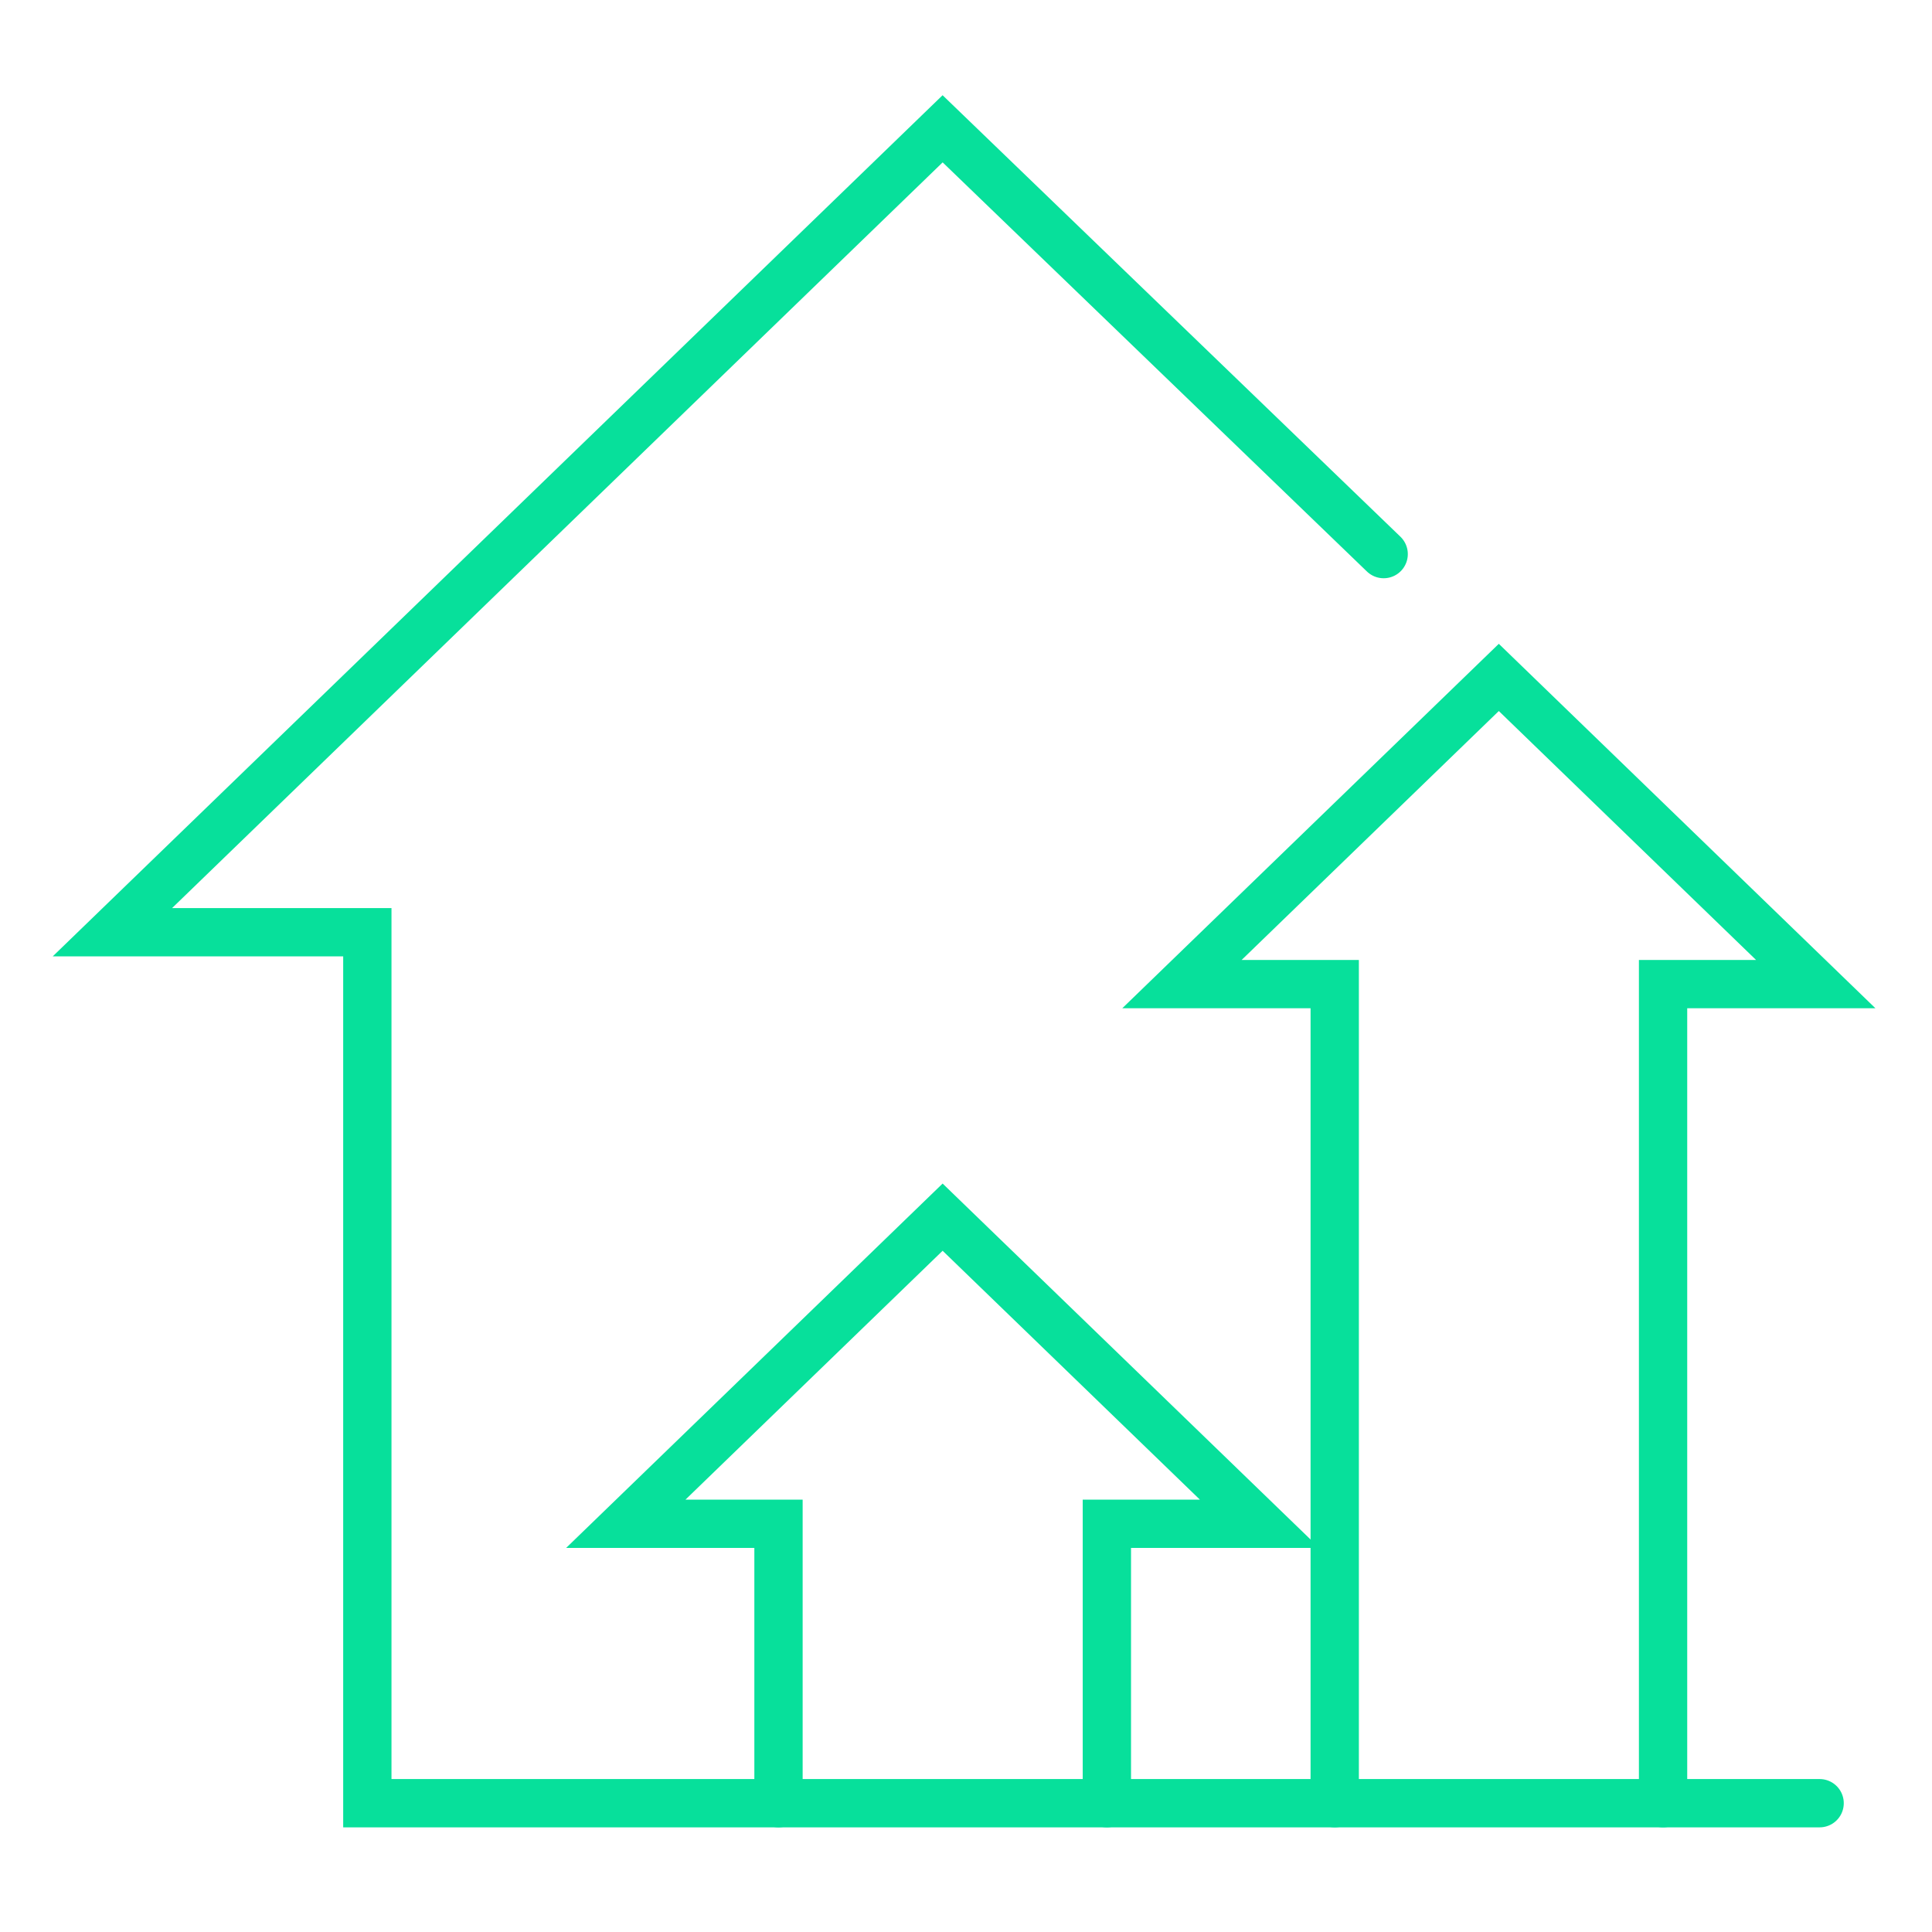 <?xml version="1.0" encoding="utf-8"?>
<!-- Generator: Adobe Illustrator 16.0.0, SVG Export Plug-In . SVG Version: 6.00 Build 0)  -->
<!DOCTYPE svg PUBLIC "-//W3C//DTD SVG 1.1//EN" "http://www.w3.org/Graphics/SVG/1.1/DTD/svg11.dtd">
<svg version="1.1" id="Calque_1" xmlns="http://www.w3.org/2000/svg" xmlns:xlink="http://www.w3.org/1999/xlink" x="0px" y="0px"
	 width="60px" height="60px" viewBox="0 0 60 60" enable-background="new 0 0 60 60" xml:space="preserve">
<g>
	<polyline fill="none" stroke="#07E09B" stroke-width="1.5" stroke-linecap="round" stroke-miterlimit="10" points="42.971,17.208 
		29.274,4 3.491,28.951 11.408,28.951 11.408,56 56.51,56 	"/>
	<polyline fill="none" stroke="#07E09B" stroke-width="1.5" stroke-linecap="round" stroke-miterlimit="10" points="34.375,56 
		34.375,47.322 39.117,47.322 29.274,37.8 19.435,47.322 24.177,47.322 24.177,56 	"/>
	<polyline fill="none" stroke="#07E09B" stroke-width="1.5" stroke-linecap="round" stroke-miterlimit="10" points="51.648,56 
		51.648,30.562 56.389,30.562 46.547,21.038 36.707,30.562 41.451,30.562 41.451,56 	"/>
	<path fill="none" stroke="#07E09B" stroke-width="1.5" stroke-linecap="round" stroke-miterlimit="10" d="M34.752,30.359"/>
</g>
</svg>
